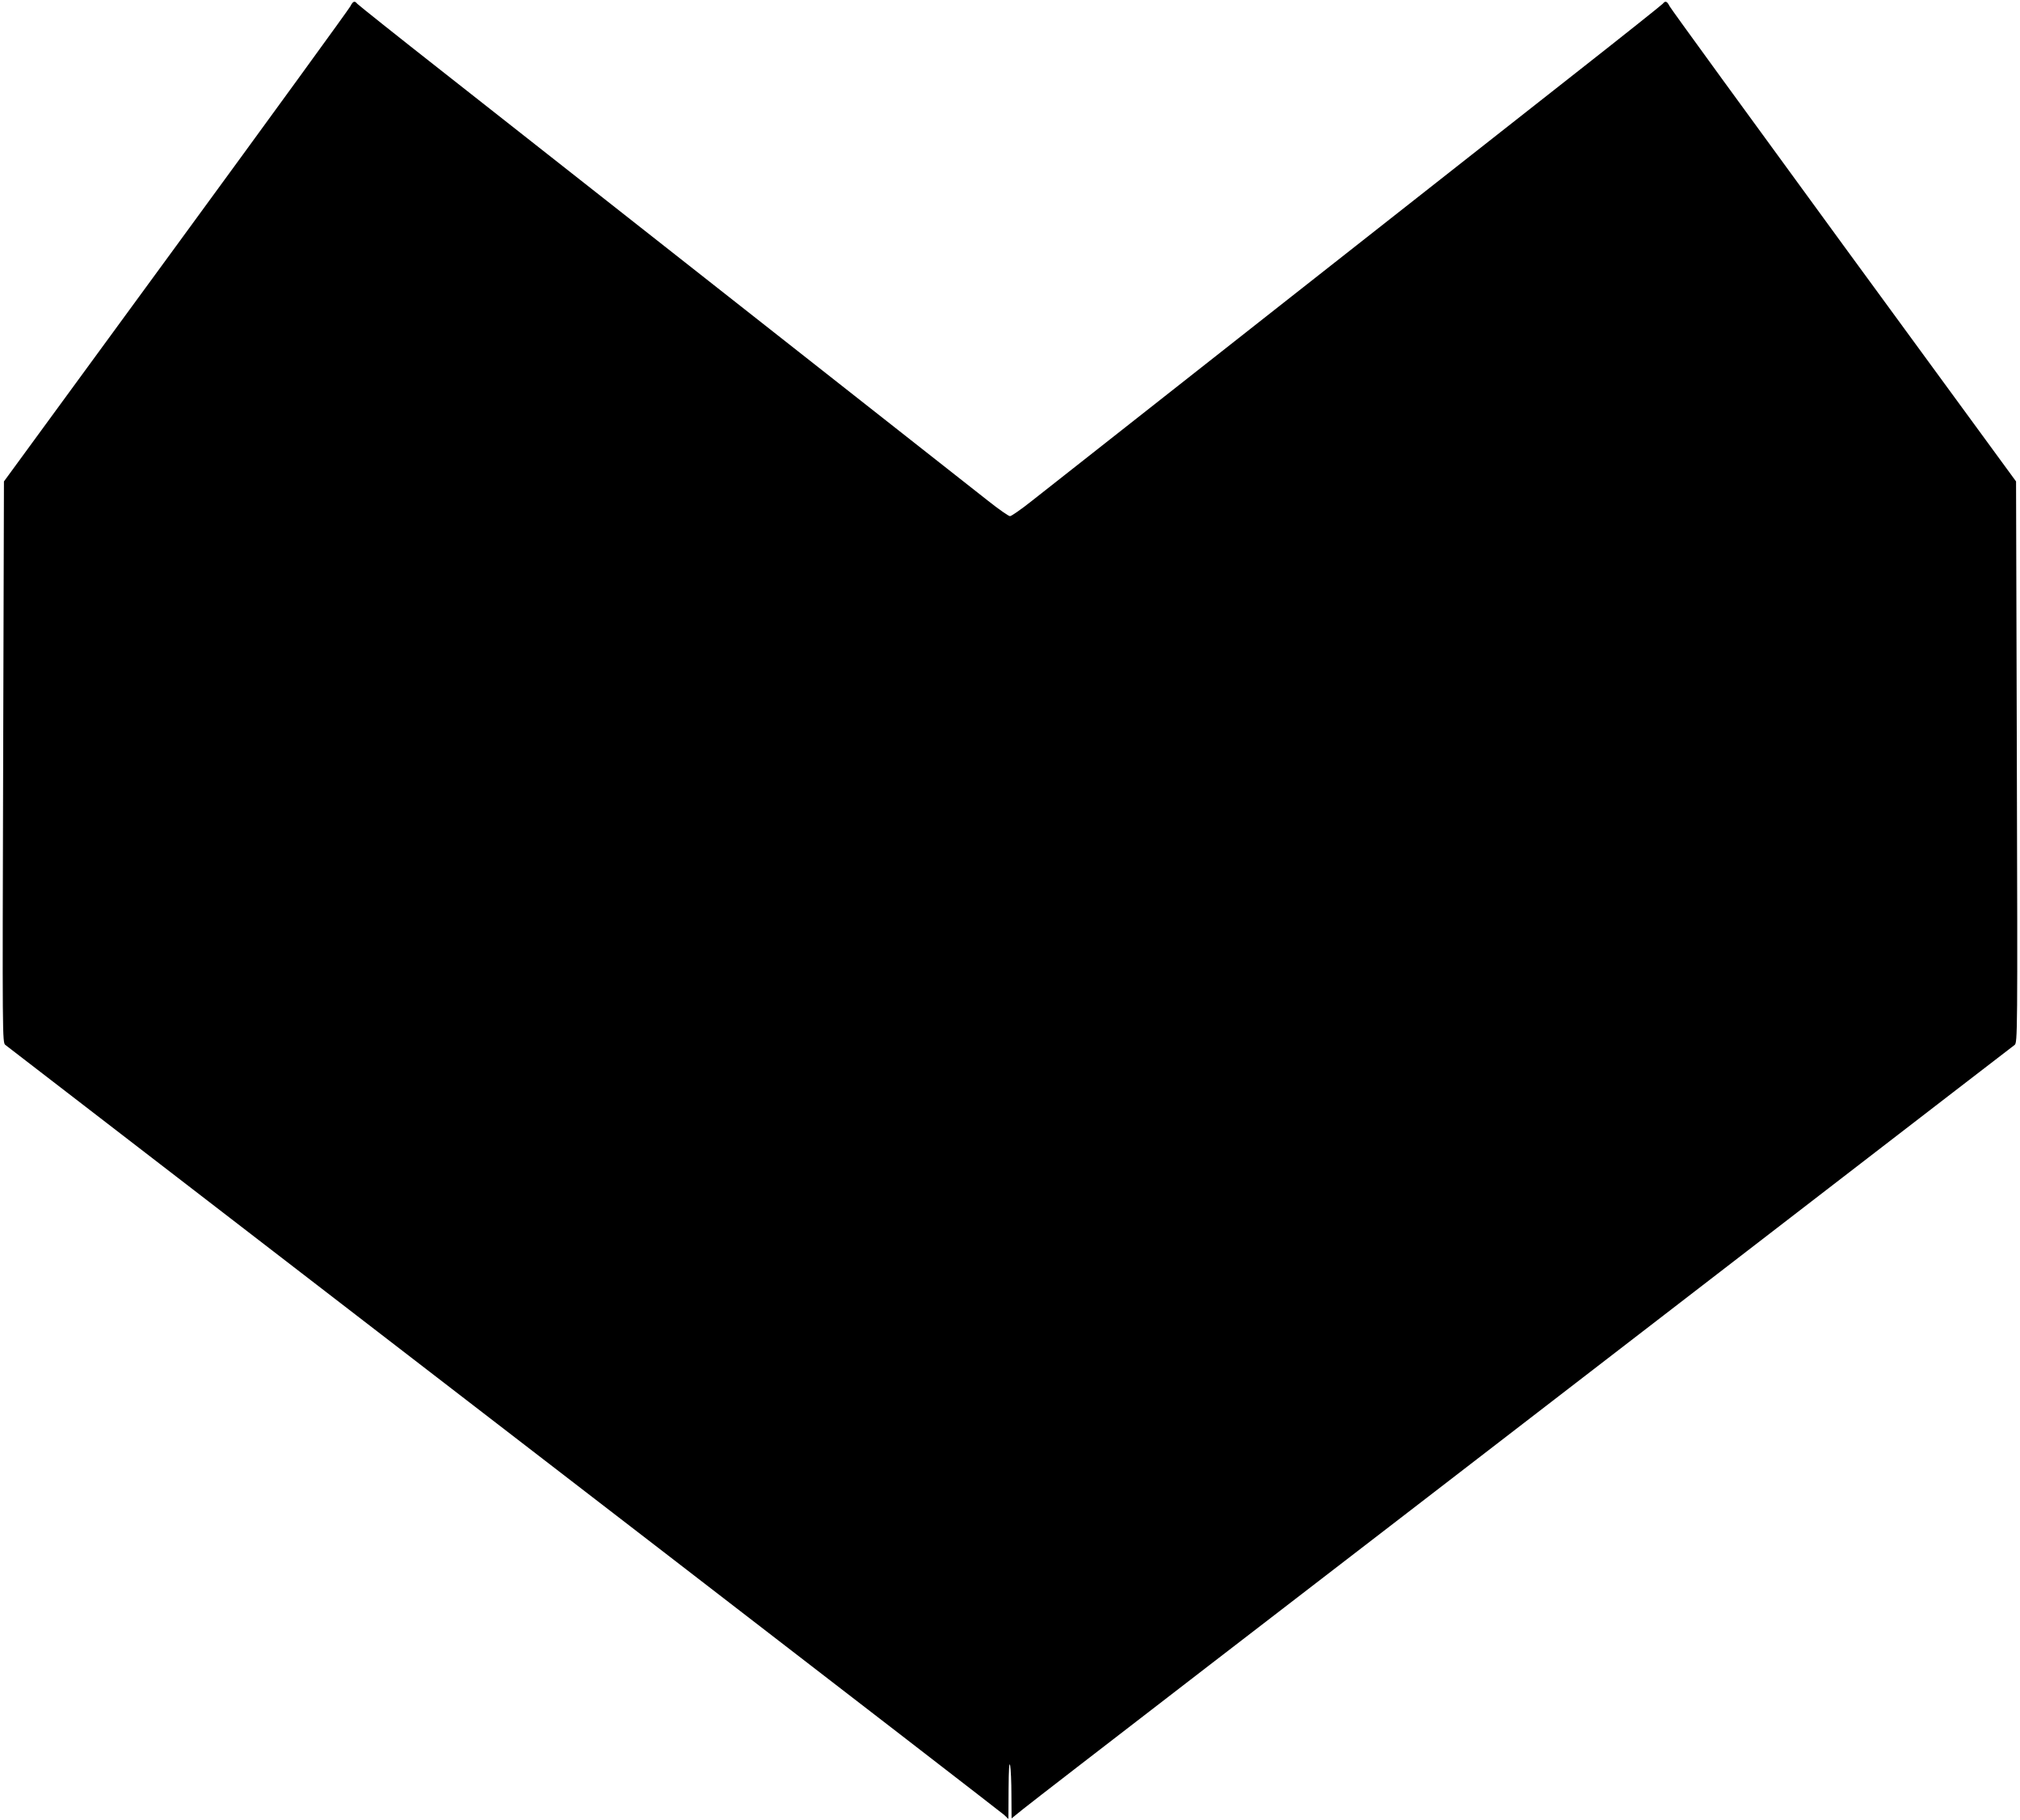<?xml version="1.0" standalone="no"?>
<!DOCTYPE svg PUBLIC "-//W3C//DTD SVG 20010904//EN"
 "http://www.w3.org/TR/2001/REC-SVG-20010904/DTD/svg10.dtd">
<svg version="1.0" xmlns="http://www.w3.org/2000/svg"
 width="1280pt" height="1153pt" viewBox="0 0 1280 1153"
 preserveAspectRatio="xMidYMid meet">
<g transform="translate(0,1153) scale(0.1,-0.1)"
fill="#000000" stroke="none">
<path d="M2220 11490 c-8 -16 -505 -700 -1105 -1520 l-1090 -1490 -5 -1778
c-5 -1751 -5 -1777 14 -1792 131 -101 2444 -1882 4141 -3189 1188 -915 2172
-1675 2188 -1689 l27 -26 1 190 c1 128 4 176 10 149 4 -22 8 -106 8 -188 l1
-147 73 59 c39 32 572 443 1182 913 1074 826 1380 1062 3400 2618 517 398
1107 853 1311 1010 204 157 380 292 390 300 18 15 19 63 14 1792 l-5 1778
-1090 1490 c-599 820 -1097 1504 -1105 1520 -17 33 -27 37 -44 16 -6 -7 -254
-205 -551 -438 -662 -520 -3273 -2574 -3445 -2710 -68 -54 -131 -98 -140 -98
-9 0 -72 44 -140 98 -180 142 -2808 2209 -3445 2710 -297 233 -545 431 -551
438 -17 21 -27 17 -44 -16z"/>
</g>
</svg>
